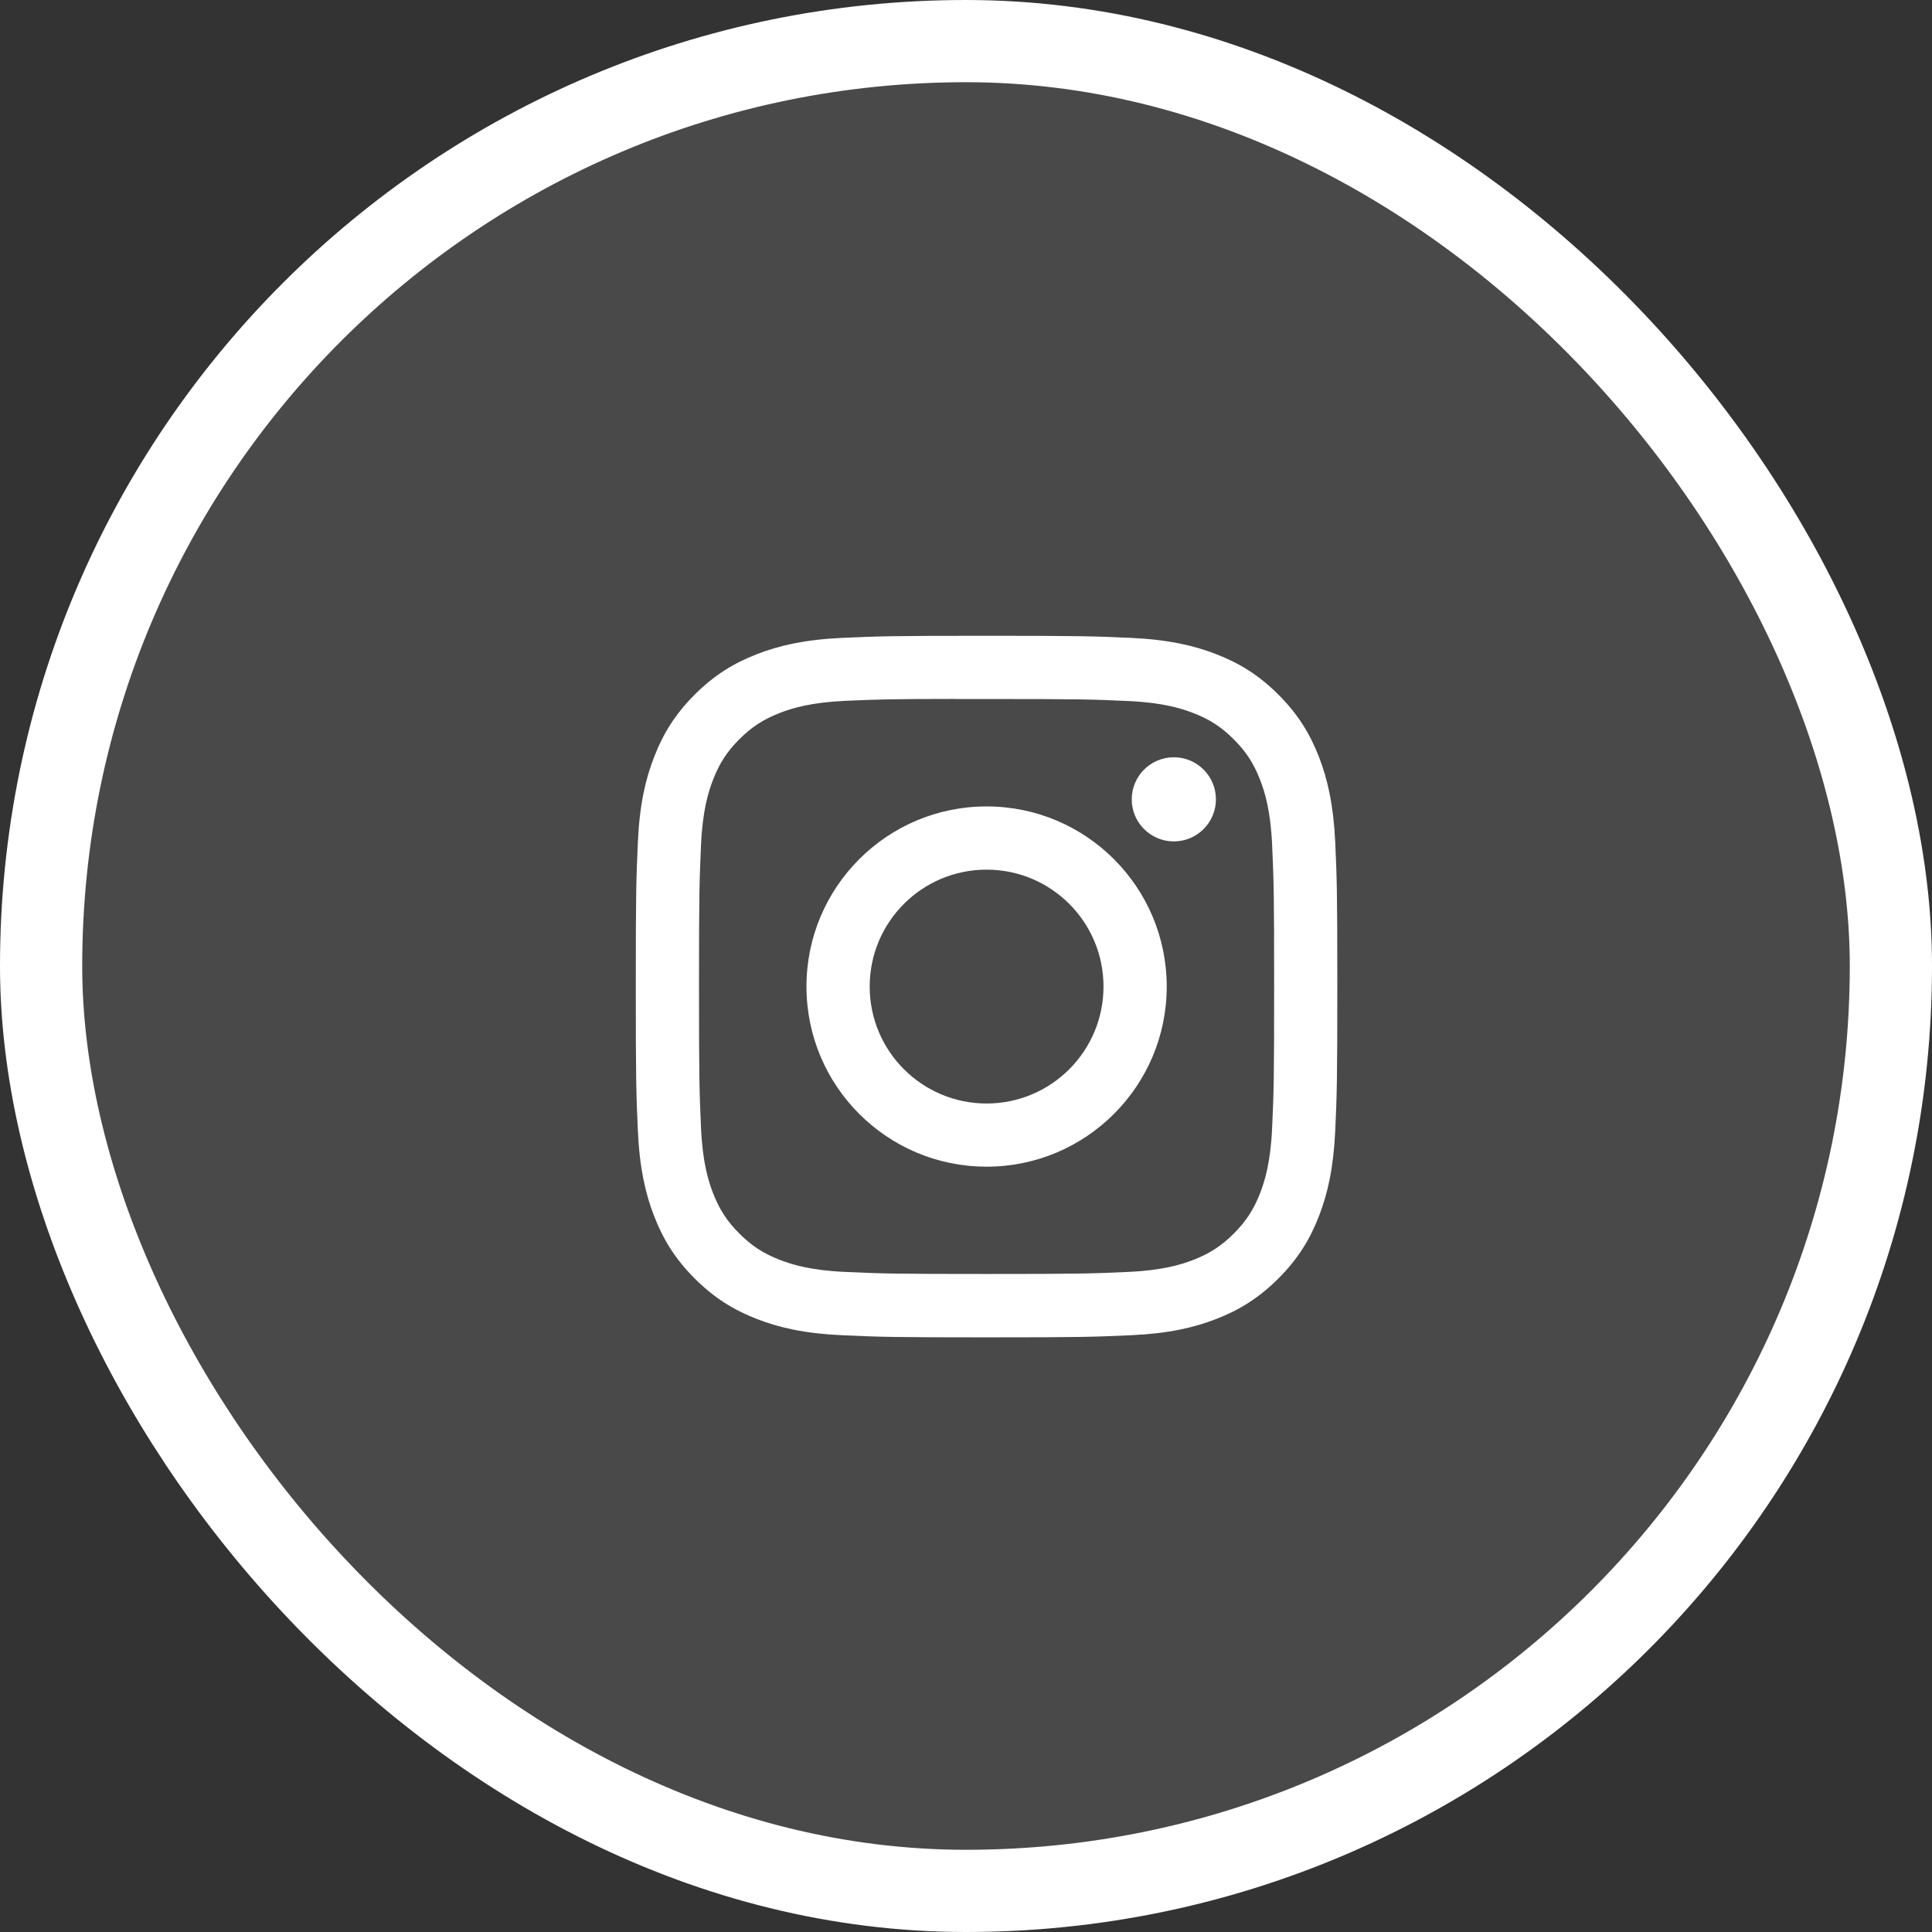 <?xml version="1.0" encoding="UTF-8"?> <svg xmlns="http://www.w3.org/2000/svg" width="47" height="47" viewBox="0 0 47 47" fill="none"><rect x="0" y="0" width="47" height="47" fill="#333333" stroke="none"/><rect x="1" y="1" width="45" height="45" rx="22.5" fill="white" fill-opacity="0.11"></rect><rect x="1" y="1" width="45" height="45" rx="22.5" stroke="white" stroke-width="2"></rect><g clip-path="url(#clip0_206_32)"><path fill-rule="evenodd" clip-rule="evenodd" d="M24.001 15.467C21.683 15.467 21.393 15.477 20.482 15.518C19.574 15.56 18.954 15.704 18.411 15.915C17.85 16.133 17.374 16.424 16.899 16.899C16.425 17.373 16.133 17.849 15.915 18.41C15.703 18.953 15.559 19.573 15.518 20.481C15.477 21.392 15.467 21.683 15.467 24C15.467 26.318 15.477 26.608 15.518 27.518C15.56 28.426 15.704 29.047 15.915 29.589C16.133 30.15 16.424 30.626 16.899 31.101C17.373 31.575 17.849 31.868 18.41 32.086C18.953 32.297 19.573 32.441 20.482 32.482C21.392 32.523 21.683 32.534 24 32.534C26.318 32.534 26.608 32.523 27.518 32.482C28.426 32.441 29.047 32.297 29.59 32.086C30.151 31.868 30.626 31.575 31.101 31.101C31.575 30.626 31.867 30.15 32.085 29.589C32.295 29.047 32.439 28.426 32.482 27.518C32.523 26.608 32.533 26.318 32.533 24C32.533 21.683 32.523 21.392 32.482 20.482C32.439 19.573 32.295 18.953 32.085 18.41C31.867 17.849 31.575 17.373 31.101 16.899C30.626 16.424 30.151 16.133 29.589 15.915C29.045 15.704 28.425 15.56 27.517 15.518C26.606 15.477 26.317 15.467 23.998 15.467H24.001ZM23.716 17.005L24.001 17.005C26.279 17.005 26.549 17.013 27.449 17.054C28.281 17.092 28.733 17.231 29.034 17.348C29.432 17.502 29.716 17.687 30.014 17.986C30.313 18.284 30.498 18.569 30.653 18.967C30.77 19.267 30.909 19.719 30.947 20.551C30.988 21.451 30.996 21.721 30.996 23.998C30.996 26.276 30.988 26.546 30.947 27.445C30.909 28.277 30.77 28.729 30.653 29.029C30.498 29.428 30.313 29.711 30.014 30.01C29.715 30.308 29.432 30.493 29.034 30.648C28.733 30.765 28.281 30.904 27.449 30.942C26.55 30.983 26.279 30.992 24.001 30.992C21.722 30.992 21.452 30.983 20.553 30.942C19.721 30.904 19.269 30.765 18.968 30.648C18.57 30.493 18.285 30.308 17.987 30.009C17.688 29.711 17.503 29.427 17.348 29.029C17.231 28.728 17.092 28.277 17.054 27.445C17.014 26.545 17.005 26.275 17.005 23.996C17.005 21.717 17.014 21.449 17.054 20.549C17.092 19.717 17.231 19.265 17.348 18.965C17.503 18.566 17.688 18.282 17.987 17.983C18.285 17.685 18.57 17.5 18.968 17.345C19.269 17.227 19.721 17.089 20.553 17.05C21.34 17.015 21.645 17.004 23.235 17.003V17.005C23.384 17.004 23.544 17.004 23.716 17.005ZM27.532 19.445C27.532 18.88 27.991 18.422 28.556 18.422C29.121 18.422 29.58 18.88 29.58 19.445C29.58 20.011 29.121 20.469 28.556 20.469C27.991 20.469 27.532 20.011 27.532 19.445ZM24.001 19.618C21.581 19.618 19.619 21.58 19.619 24C19.619 26.42 21.581 28.382 24.001 28.382C26.421 28.382 28.383 26.42 28.383 24C28.383 21.58 26.421 19.618 24.001 19.618ZM26.845 24C26.845 22.429 25.572 21.156 24.001 21.156C22.43 21.156 21.157 22.429 21.157 24C21.157 25.571 22.43 26.845 24.001 26.845C25.572 26.845 26.845 25.571 26.845 24Z" fill="white"></path></g><defs><clipPath id="clip0_206_32"><rect width="18" height="18" fill="white" transform="translate(15 15)"></rect></clipPath></defs></svg> 